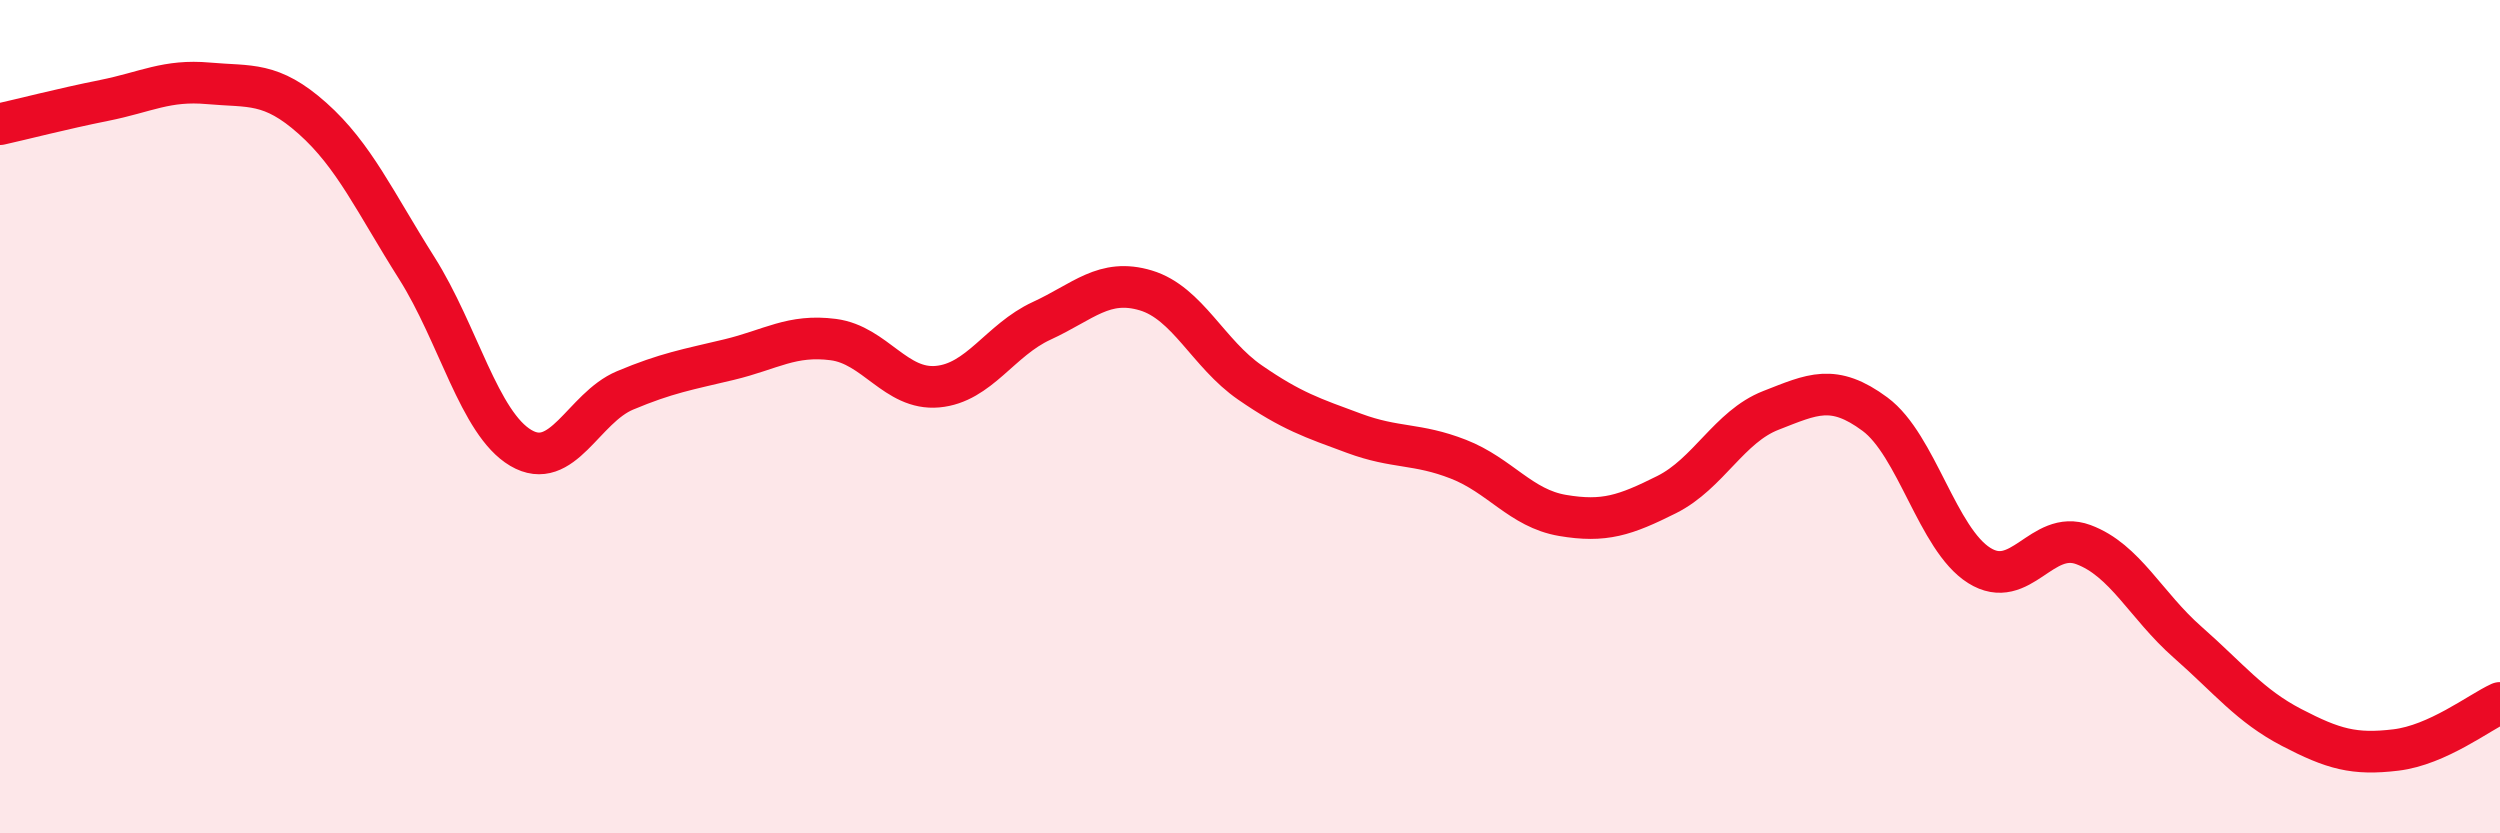 
    <svg width="60" height="20" viewBox="0 0 60 20" xmlns="http://www.w3.org/2000/svg">
      <path
        d="M 0,2.98 C 0.5,2.87 1.5,2.61 2.5,2.41 C 3.5,2.21 4,1.91 5,2 C 6,2.09 6.5,1.95 7.5,2.84 C 8.5,3.73 9,4.85 10,6.43 C 11,8.01 11.5,10.16 12.5,10.75 C 13.5,11.34 14,9.79 15,9.37 C 16,8.95 16.5,8.87 17.5,8.63 C 18.5,8.39 19,8.02 20,8.15 C 21,8.28 21.5,9.37 22.5,9.28 C 23.5,9.19 24,8.16 25,7.7 C 26,7.24 26.5,6.67 27.5,6.97 C 28.5,7.27 29,8.49 30,9.18 C 31,9.87 31.5,10.03 32.5,10.4 C 33.5,10.77 34,10.63 35,11.02 C 36,11.41 36.5,12.2 37.5,12.37 C 38.5,12.54 39,12.37 40,11.87 C 41,11.37 41.5,10.24 42.5,9.85 C 43.5,9.46 44,9.2 45,9.94 C 46,10.68 46.5,12.94 47.5,13.57 C 48.5,14.2 49,12.7 50,13.07 C 51,13.44 51.5,14.53 52.5,15.41 C 53.5,16.29 54,16.94 55,17.46 C 56,17.98 56.5,18.12 57.5,18 C 58.5,17.88 59.5,17.1 60,16.87L60 20L0 20Z"
        fill="#EB0A25"
        opacity="0.1"
        stroke-linecap="round"
        stroke-linejoin="round"
      />
      <path
        d="M 0,2.98 C 0.5,2.87 1.5,2.61 2.5,2.41 C 3.5,2.21 4,1.91 5,2 C 6,2.09 6.5,1.95 7.5,2.84 C 8.5,3.73 9,4.85 10,6.43 C 11,8.01 11.5,10.16 12.5,10.75 C 13.5,11.34 14,9.79 15,9.37 C 16,8.95 16.5,8.87 17.5,8.63 C 18.5,8.39 19,8.02 20,8.15 C 21,8.28 21.5,9.37 22.5,9.28 C 23.5,9.19 24,8.16 25,7.7 C 26,7.24 26.5,6.67 27.5,6.97 C 28.5,7.27 29,8.49 30,9.18 C 31,9.87 31.5,10.03 32.5,10.4 C 33.5,10.77 34,10.63 35,11.02 C 36,11.41 36.5,12.2 37.5,12.37 C 38.5,12.54 39,12.37 40,11.87 C 41,11.37 41.5,10.24 42.5,9.85 C 43.5,9.46 44,9.2 45,9.94 C 46,10.68 46.5,12.94 47.5,13.57 C 48.5,14.2 49,12.7 50,13.07 C 51,13.44 51.5,14.53 52.5,15.41 C 53.5,16.29 54,16.94 55,17.46 C 56,17.98 56.5,18.12 57.5,18 C 58.5,17.88 59.5,17.1 60,16.87"
        stroke="#EB0A25"
        stroke-width="1"
        fill="none"
        stroke-linecap="round"
        stroke-linejoin="round"
      />
    </svg>
  